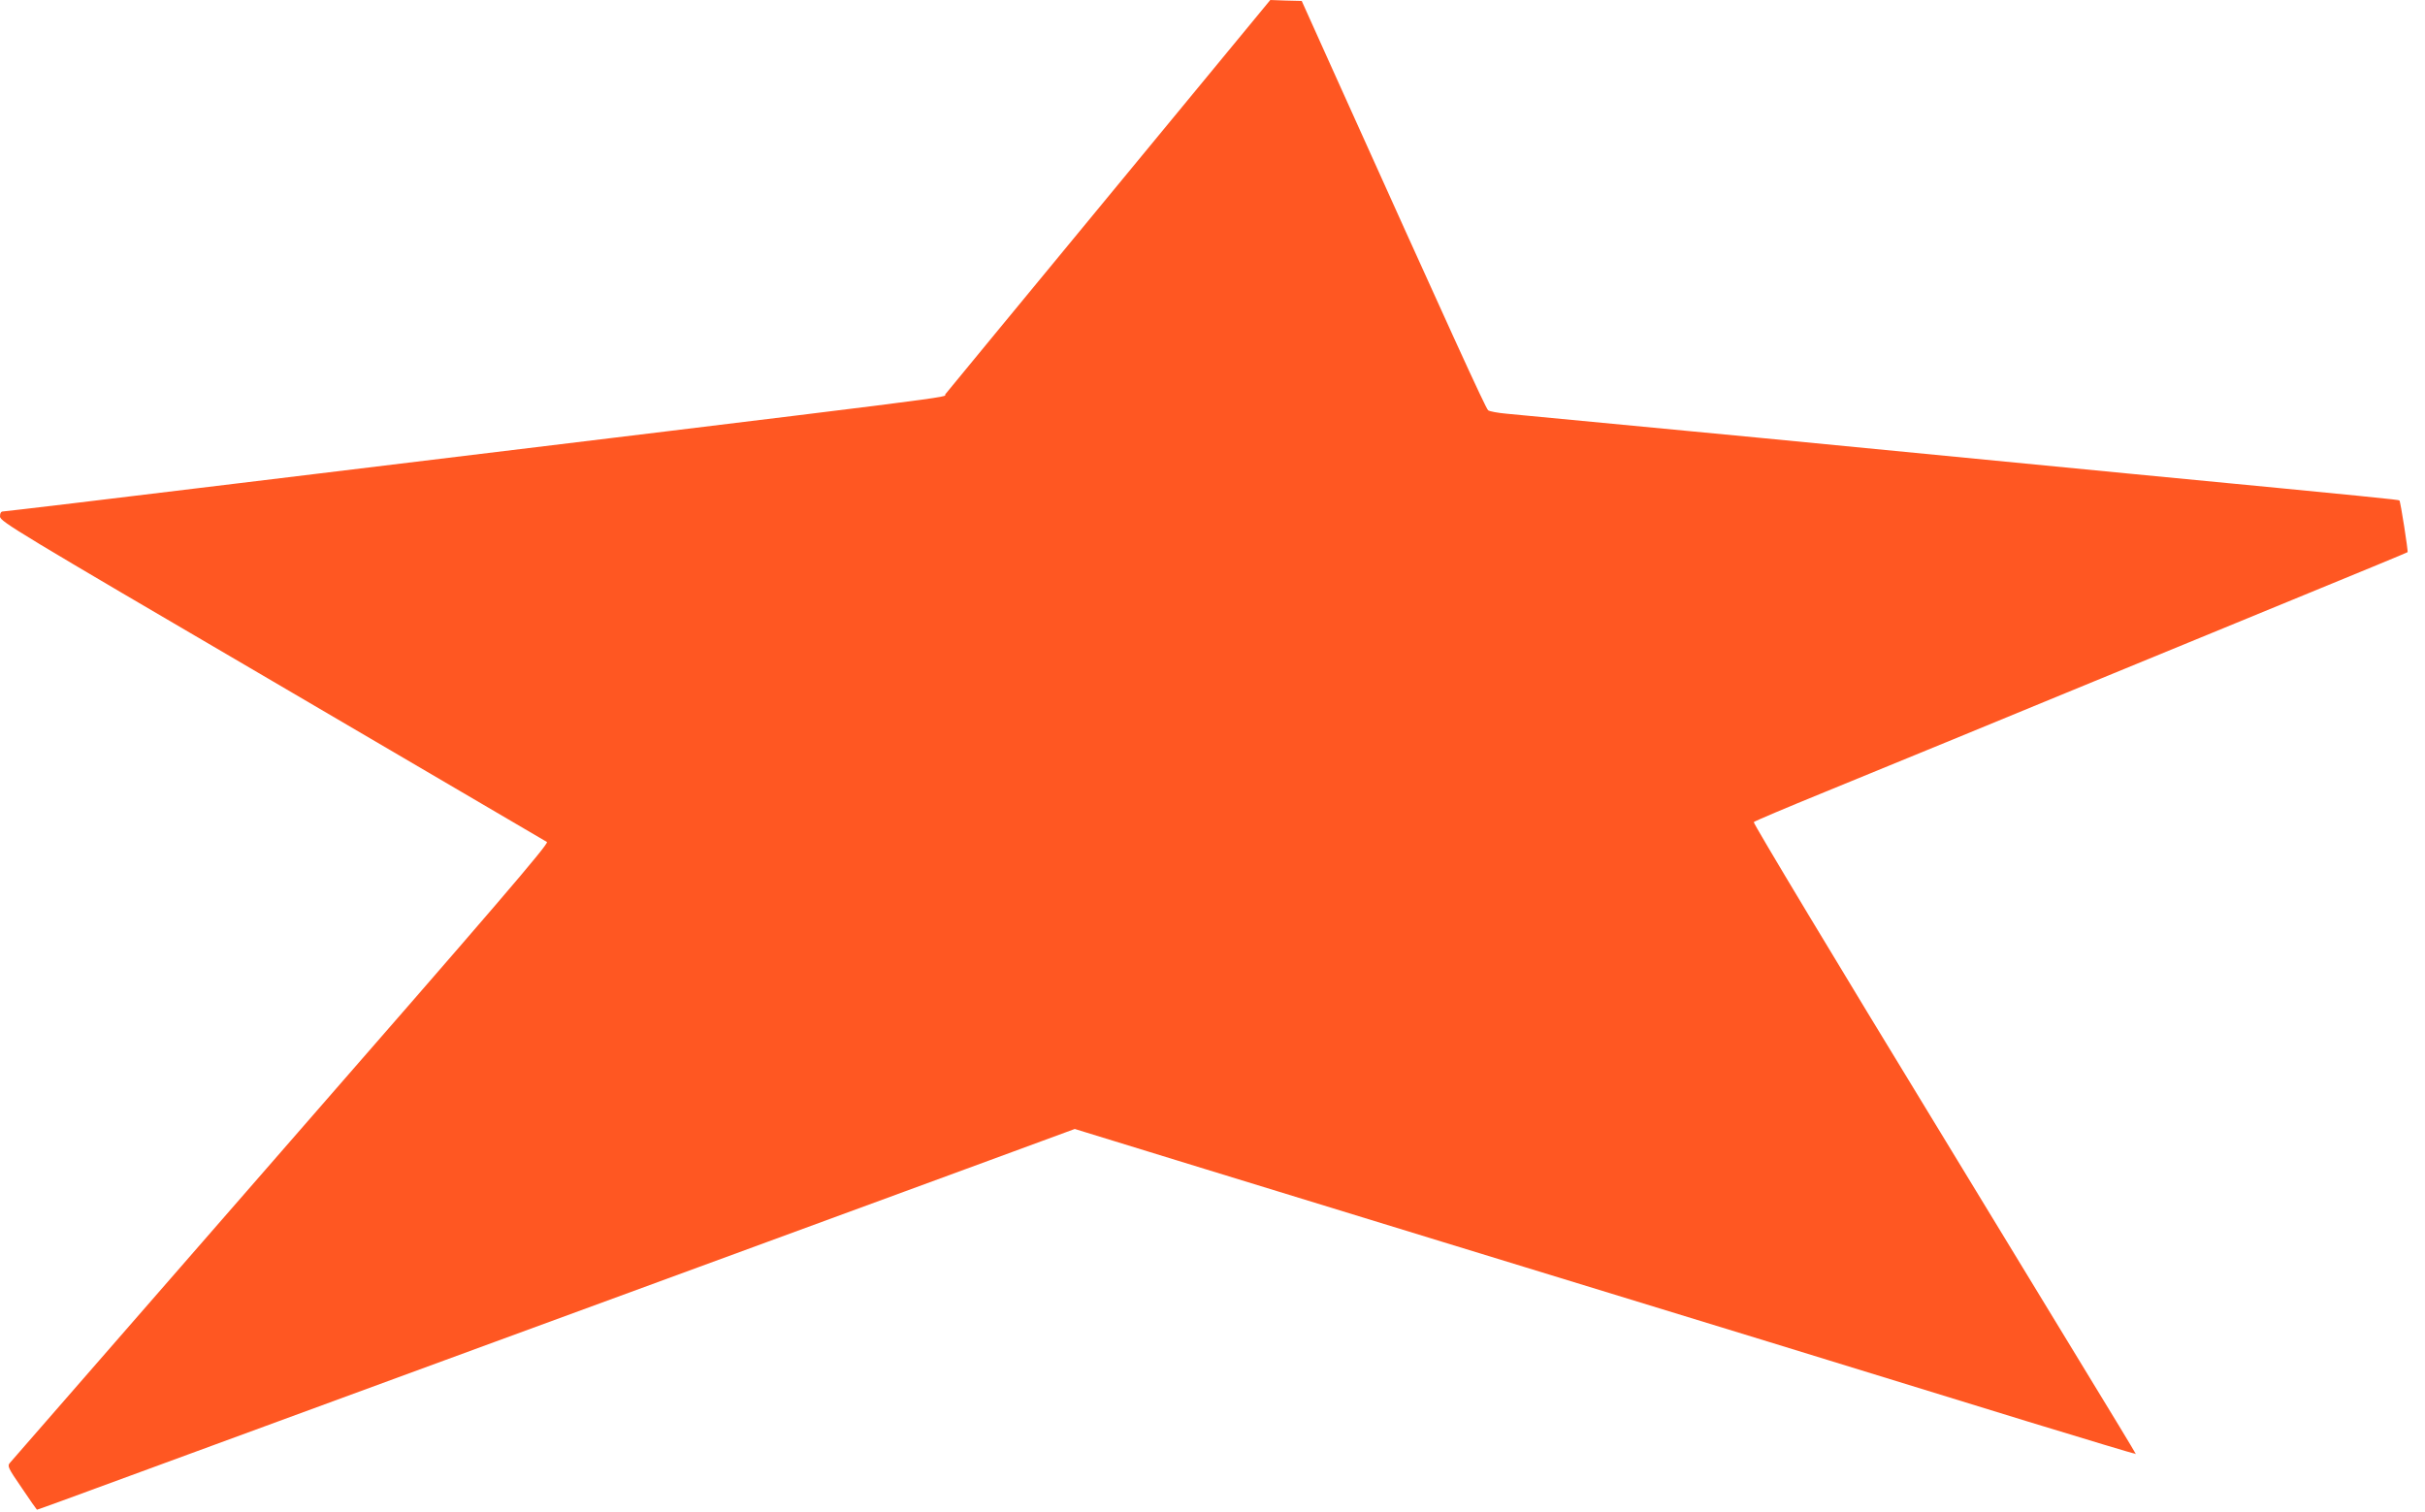 <?xml version="1.0" standalone="no"?>
<!DOCTYPE svg PUBLIC "-//W3C//DTD SVG 20010904//EN"
 "http://www.w3.org/TR/2001/REC-SVG-20010904/DTD/svg10.dtd">
<svg version="1.0" xmlns="http://www.w3.org/2000/svg"
 width="1280pt" height="798pt" viewBox="0 0 1280 798"
 preserveAspectRatio="xMidYMid meet">
<g transform="translate(0,798) scale(0.1,-0.1)"
fill="#ff5722" stroke="none">
<path d="M5855 6949 c-467 -567 -857 -1039 -865 -1050 -16 -21 270 15 -3721
-469 -680 -83 -1243 -150 -1253 -150 -11 0 -16 -9 -16 -27 1 -26 85 -77 1437
-868 789 -462 1442 -845 1450 -850 11 -9 -265 -331 -1403 -1635 -779 -894
-1423 -1633 -1432 -1643 -14 -16 -10 -26 63 -132 42 -63 79 -115 80 -115 2 0
63 22 137 49 350 129 1581 581 2018 741 322 118 506 186 1333 489 301 111 793
291 1095 402 301 110 625 230 721 265 l174 64 686 -211 c717 -220 1622 -498
2981 -914 443 -136 1057 -325 1365 -420 308 -94 562 -171 564 -169 4 4 114
-178 -1028 1698 -546 895 -989 1632 -984 1636 4 5 172 76 373 158 539 221 895
367 1270 522 184 76 589 242 900 370 731 300 904 372 908 375 4 3 -37 267 -43
273 -4 4 -106 15 -1420 141 -401 39 -1288 125 -1970 191 -682 65 -1277 122
-1323 126 -45 4 -89 12 -97 18 -13 10 -197 414 -831 1821 l-153 340 -83 2 -83
3 -850 -1031z"/>
</g>
</svg>
